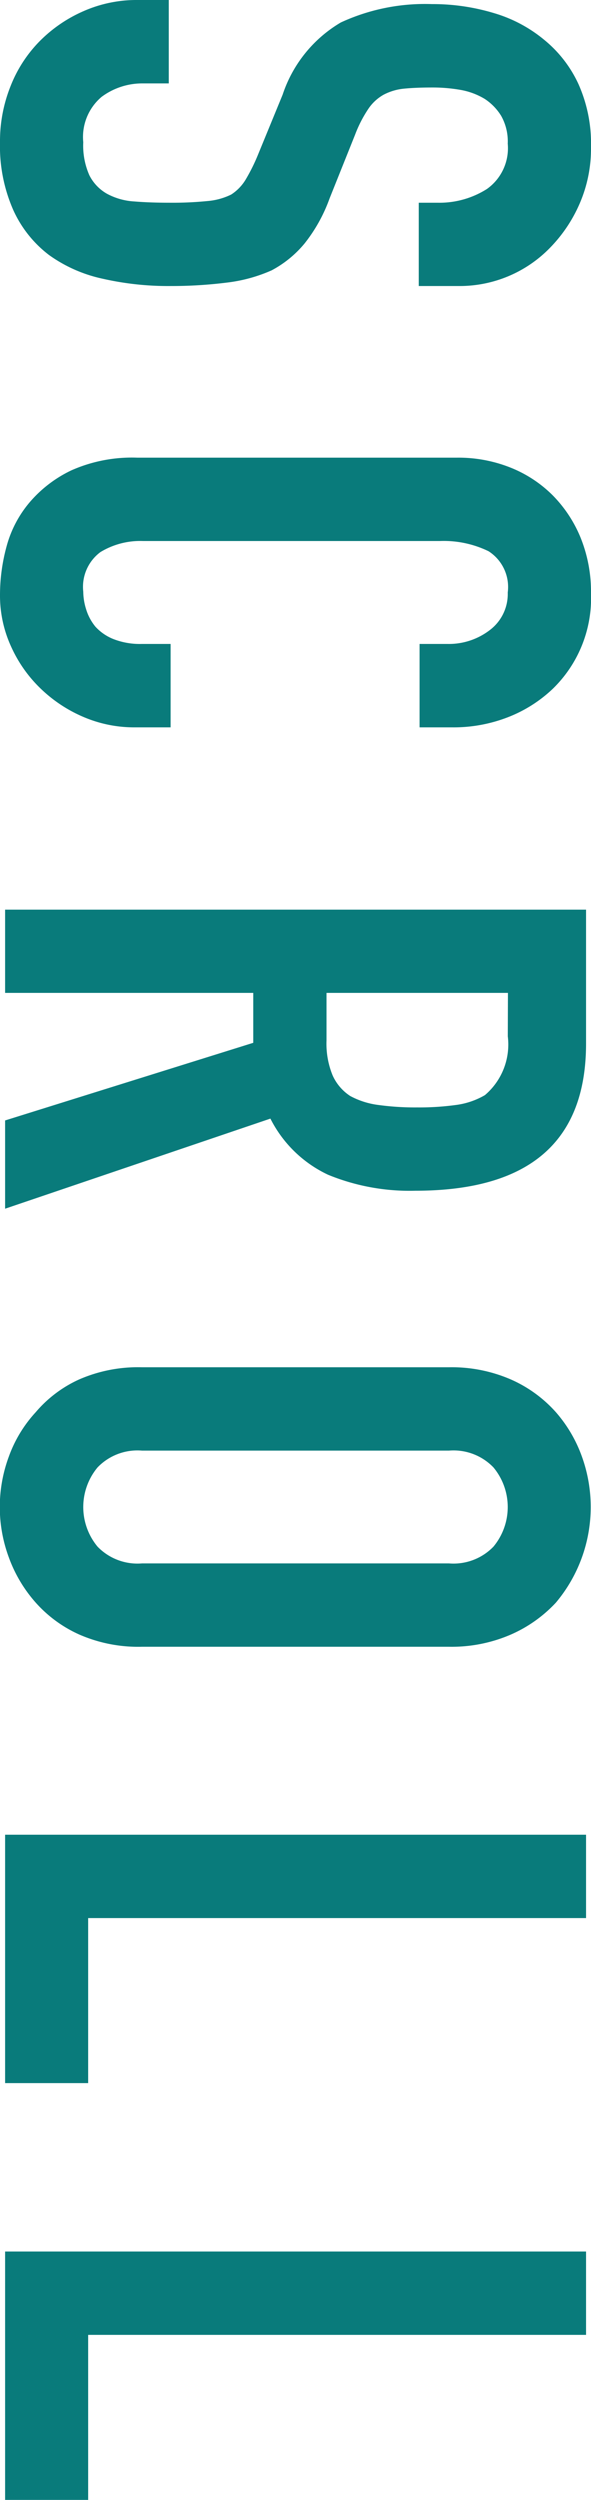 <svg id="レイヤー_1" data-name="レイヤー 1" xmlns="http://www.w3.org/2000/svg" width="11.584" height="48.943" viewBox="0 0 11.584 48.943"><defs><style>.cls-1{isolation:isolate;}.cls-2{fill:#097b7b;}</style></defs><g id="scroll" class="cls-1"><g class="cls-1"><path class="cls-2" d="M8.208,5.6V3.969h.368A1.738,1.738,0,0,0,9.544,3.7a.979.979,0,0,0,.408-.888,1.019,1.019,0,0,0-.129-.544A1.059,1.059,0,0,0,9.5,1.936a1.38,1.38,0,0,0-.473-.176,3.169,3.169,0,0,0-.552-.047c-.223,0-.41.008-.559.023a1.081,1.081,0,0,0-.4.12.881.881,0,0,0-.3.281,2.482,2.482,0,0,0-.256.5l-.5,1.248a3.107,3.107,0,0,1-.488.879,2.136,2.136,0,0,1-.648.529,3.03,3.03,0,0,1-.872.239A8.758,8.758,0,0,1,3.344,5.6a5.8,5.8,0,0,1-1.336-.144A2.817,2.817,0,0,1,.96,4.992a2.291,2.291,0,0,1-.7-.88A3.1,3.1,0,0,1,0,2.784a2.9,2.9,0,0,1,.208-1.1A2.607,2.607,0,0,1,.784.8,2.762,2.762,0,0,1,1.64.217,2.579,2.579,0,0,1,2.7,0h.608V1.633H2.8a1.336,1.336,0,0,0-.808.263,1.028,1.028,0,0,0-.36.888,1.431,1.431,0,0,0,.12.648.862.862,0,0,0,.344.361,1.281,1.281,0,0,0,.536.151c.208.017.439.025.7.025a6.923,6.923,0,0,0,.735-.033,1.293,1.293,0,0,0,.464-.127.9.9,0,0,0,.288-.3,3.634,3.634,0,0,0,.241-.488l.48-1.168A2.581,2.581,0,0,1,6.68.44,3.932,3.932,0,0,1,8.464.08,4.148,4.148,0,0,1,9.68.256a2.761,2.761,0,0,1,.992.528,2.423,2.423,0,0,1,.664.857,2.854,2.854,0,0,1,.248,1.24,2.7,2.7,0,0,1-.225,1.111,2.858,2.858,0,0,1-.591.872,2.471,2.471,0,0,1-1.76.736Z"/><path class="cls-2" d="M3.344,14.24h-.7a2.523,2.523,0,0,1-1-.2,2.764,2.764,0,0,1-.84-.552,2.639,2.639,0,0,1-.584-.824A2.394,2.394,0,0,1,0,11.648,3.616,3.616,0,0,1,.128,10.7,2.227,2.227,0,0,1,.576,9.84,2.466,2.466,0,0,1,1.4,9.208,2.926,2.926,0,0,1,2.688,8.96H8.96A2.756,2.756,0,0,1,10,9.152a2.456,2.456,0,0,1,.832.544,2.557,2.557,0,0,1,.552.84,2.826,2.826,0,0,1,.2,1.08,2.475,2.475,0,0,1-.752,1.872,2.684,2.684,0,0,1-.872.552,2.936,2.936,0,0,1-1.1.2H8.224V12.607h.544a1.317,1.317,0,0,0,.832-.271.884.884,0,0,0,.352-.736.831.831,0,0,0-.376-.808,2.008,2.008,0,0,0-.952-.2H2.8a1.5,1.5,0,0,0-.832.217.848.848,0,0,0-.336.775,1.168,1.168,0,0,0,.056.344.987.987,0,0,0,.184.343.957.957,0,0,0,.352.241,1.426,1.426,0,0,0,.56.095h.56Z"/><path class="cls-2" d="M.1,17.809H11.487v2.623q0,2.88-3.343,2.88A4.213,4.213,0,0,1,6.432,23,2.415,2.415,0,0,1,5.3,21.9L.1,23.664V21.936l4.864-1.52v-.977H.1Zm9.856,1.63H6.4v.929a1.634,1.634,0,0,0,.121.689.942.942,0,0,0,.343.4,1.579,1.579,0,0,0,.553.176,5.3,5.3,0,0,0,.76.048,5.311,5.311,0,0,0,.76-.048,1.508,1.508,0,0,0,.568-.193,1.3,1.3,0,0,0,.448-1.151Z"/><path class="cls-2" d="M8.8,26.768a2.913,2.913,0,0,1,1.216.24,2.568,2.568,0,0,1,.88.64,2.7,2.7,0,0,1,.511.872,2.909,2.909,0,0,1-.511,2.856,2.668,2.668,0,0,1-.88.624,2.913,2.913,0,0,1-1.216.24H2.784A2.883,2.883,0,0,1,1.552,32,2.522,2.522,0,0,1,.7,31.376a2.739,2.739,0,0,1-.528-.888,2.839,2.839,0,0,1,0-1.968A2.56,2.56,0,0,1,.7,27.648a2.433,2.433,0,0,1,.848-.64,2.883,2.883,0,0,1,1.232-.24ZM2.784,28.4a1.084,1.084,0,0,0-.872.329,1.214,1.214,0,0,0,0,1.551,1.087,1.087,0,0,0,.872.328H8.8a1.088,1.088,0,0,0,.872-.328,1.214,1.214,0,0,0,0-1.551A1.085,1.085,0,0,0,8.8,28.4Z"/><path class="cls-2" d="M.1,35.92H11.487v1.632H1.728v3.231H.1Z"/><path class="cls-2" d="M.1,44.08H11.487v1.632H1.728v3.231H.1Z"/></g></g></svg>